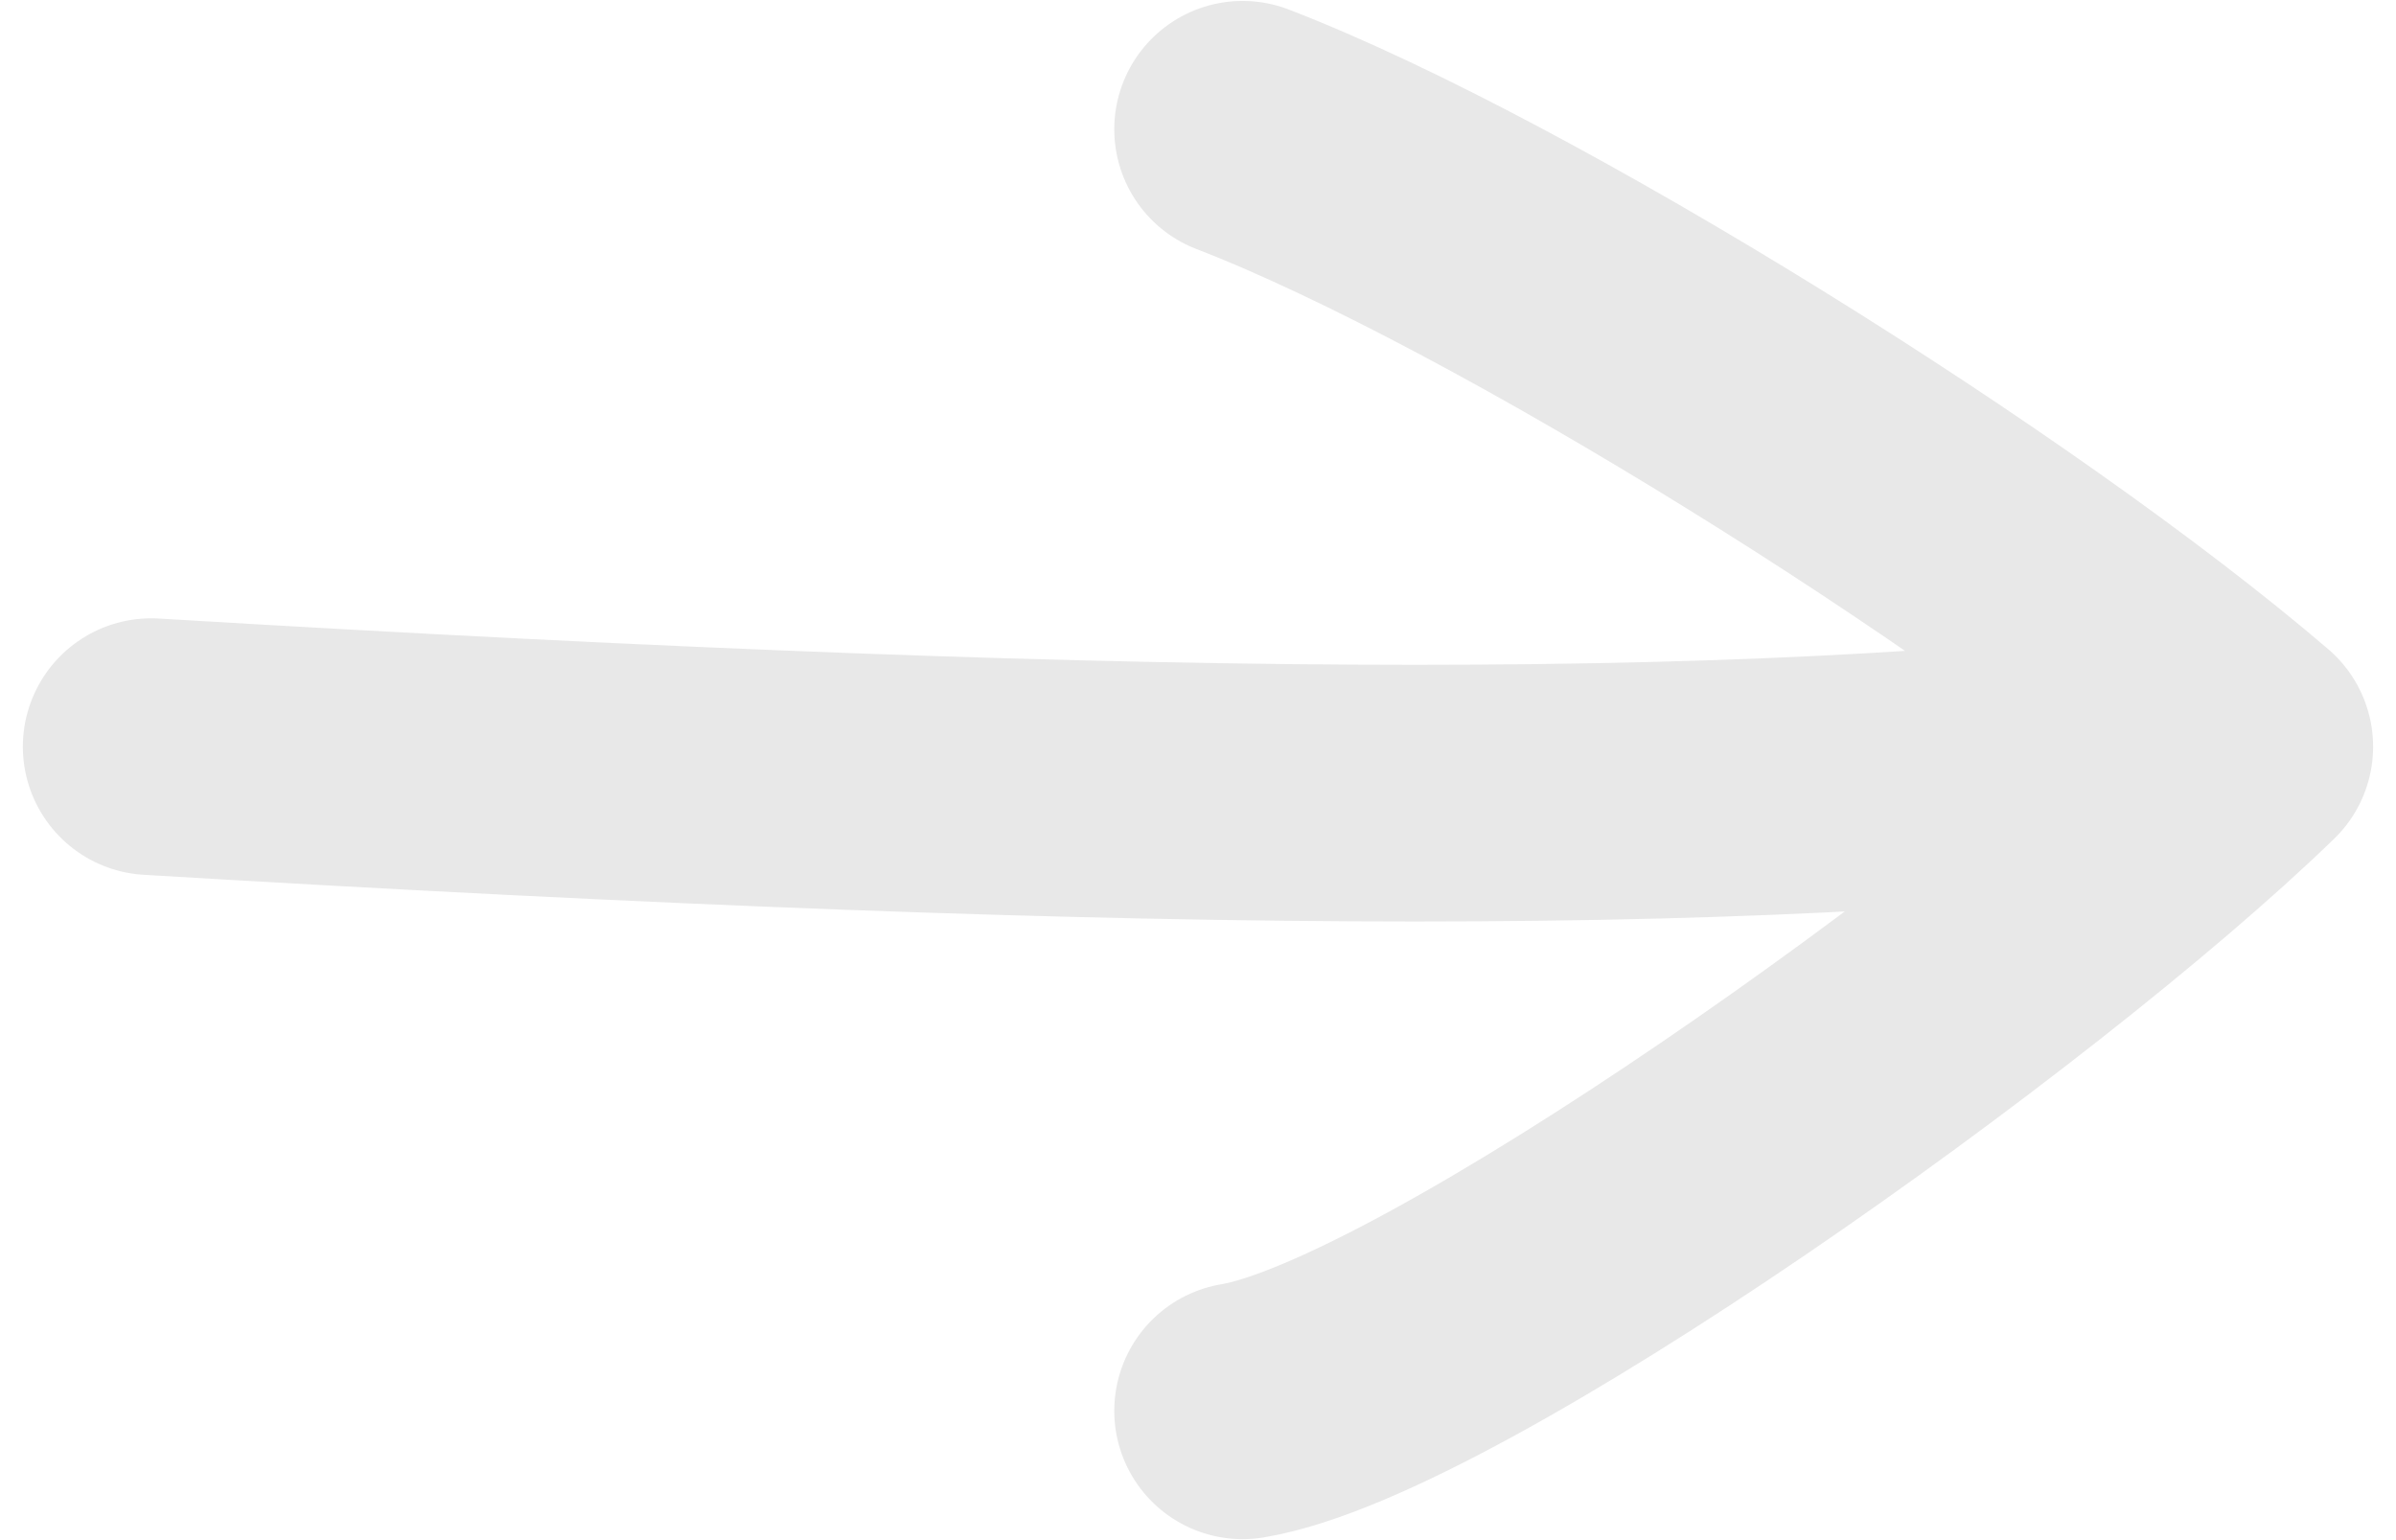 <svg width="56" height="36" viewBox="0 0 56 36" fill="none" xmlns="http://www.w3.org/2000/svg">
<path d="M52.465 17.453C41.836 18.902 27.692 18.902 3.534 17.453M52.465 17.453C47.15 22.607 33.682 32.205 29.043 32.977M52.465 17.453C46.828 12.621 35.354 5.453 29.043 3.022" stroke="#E8E8E8" stroke-width="6" stroke-linecap="round" stroke-linejoin="round"/>
</svg>
